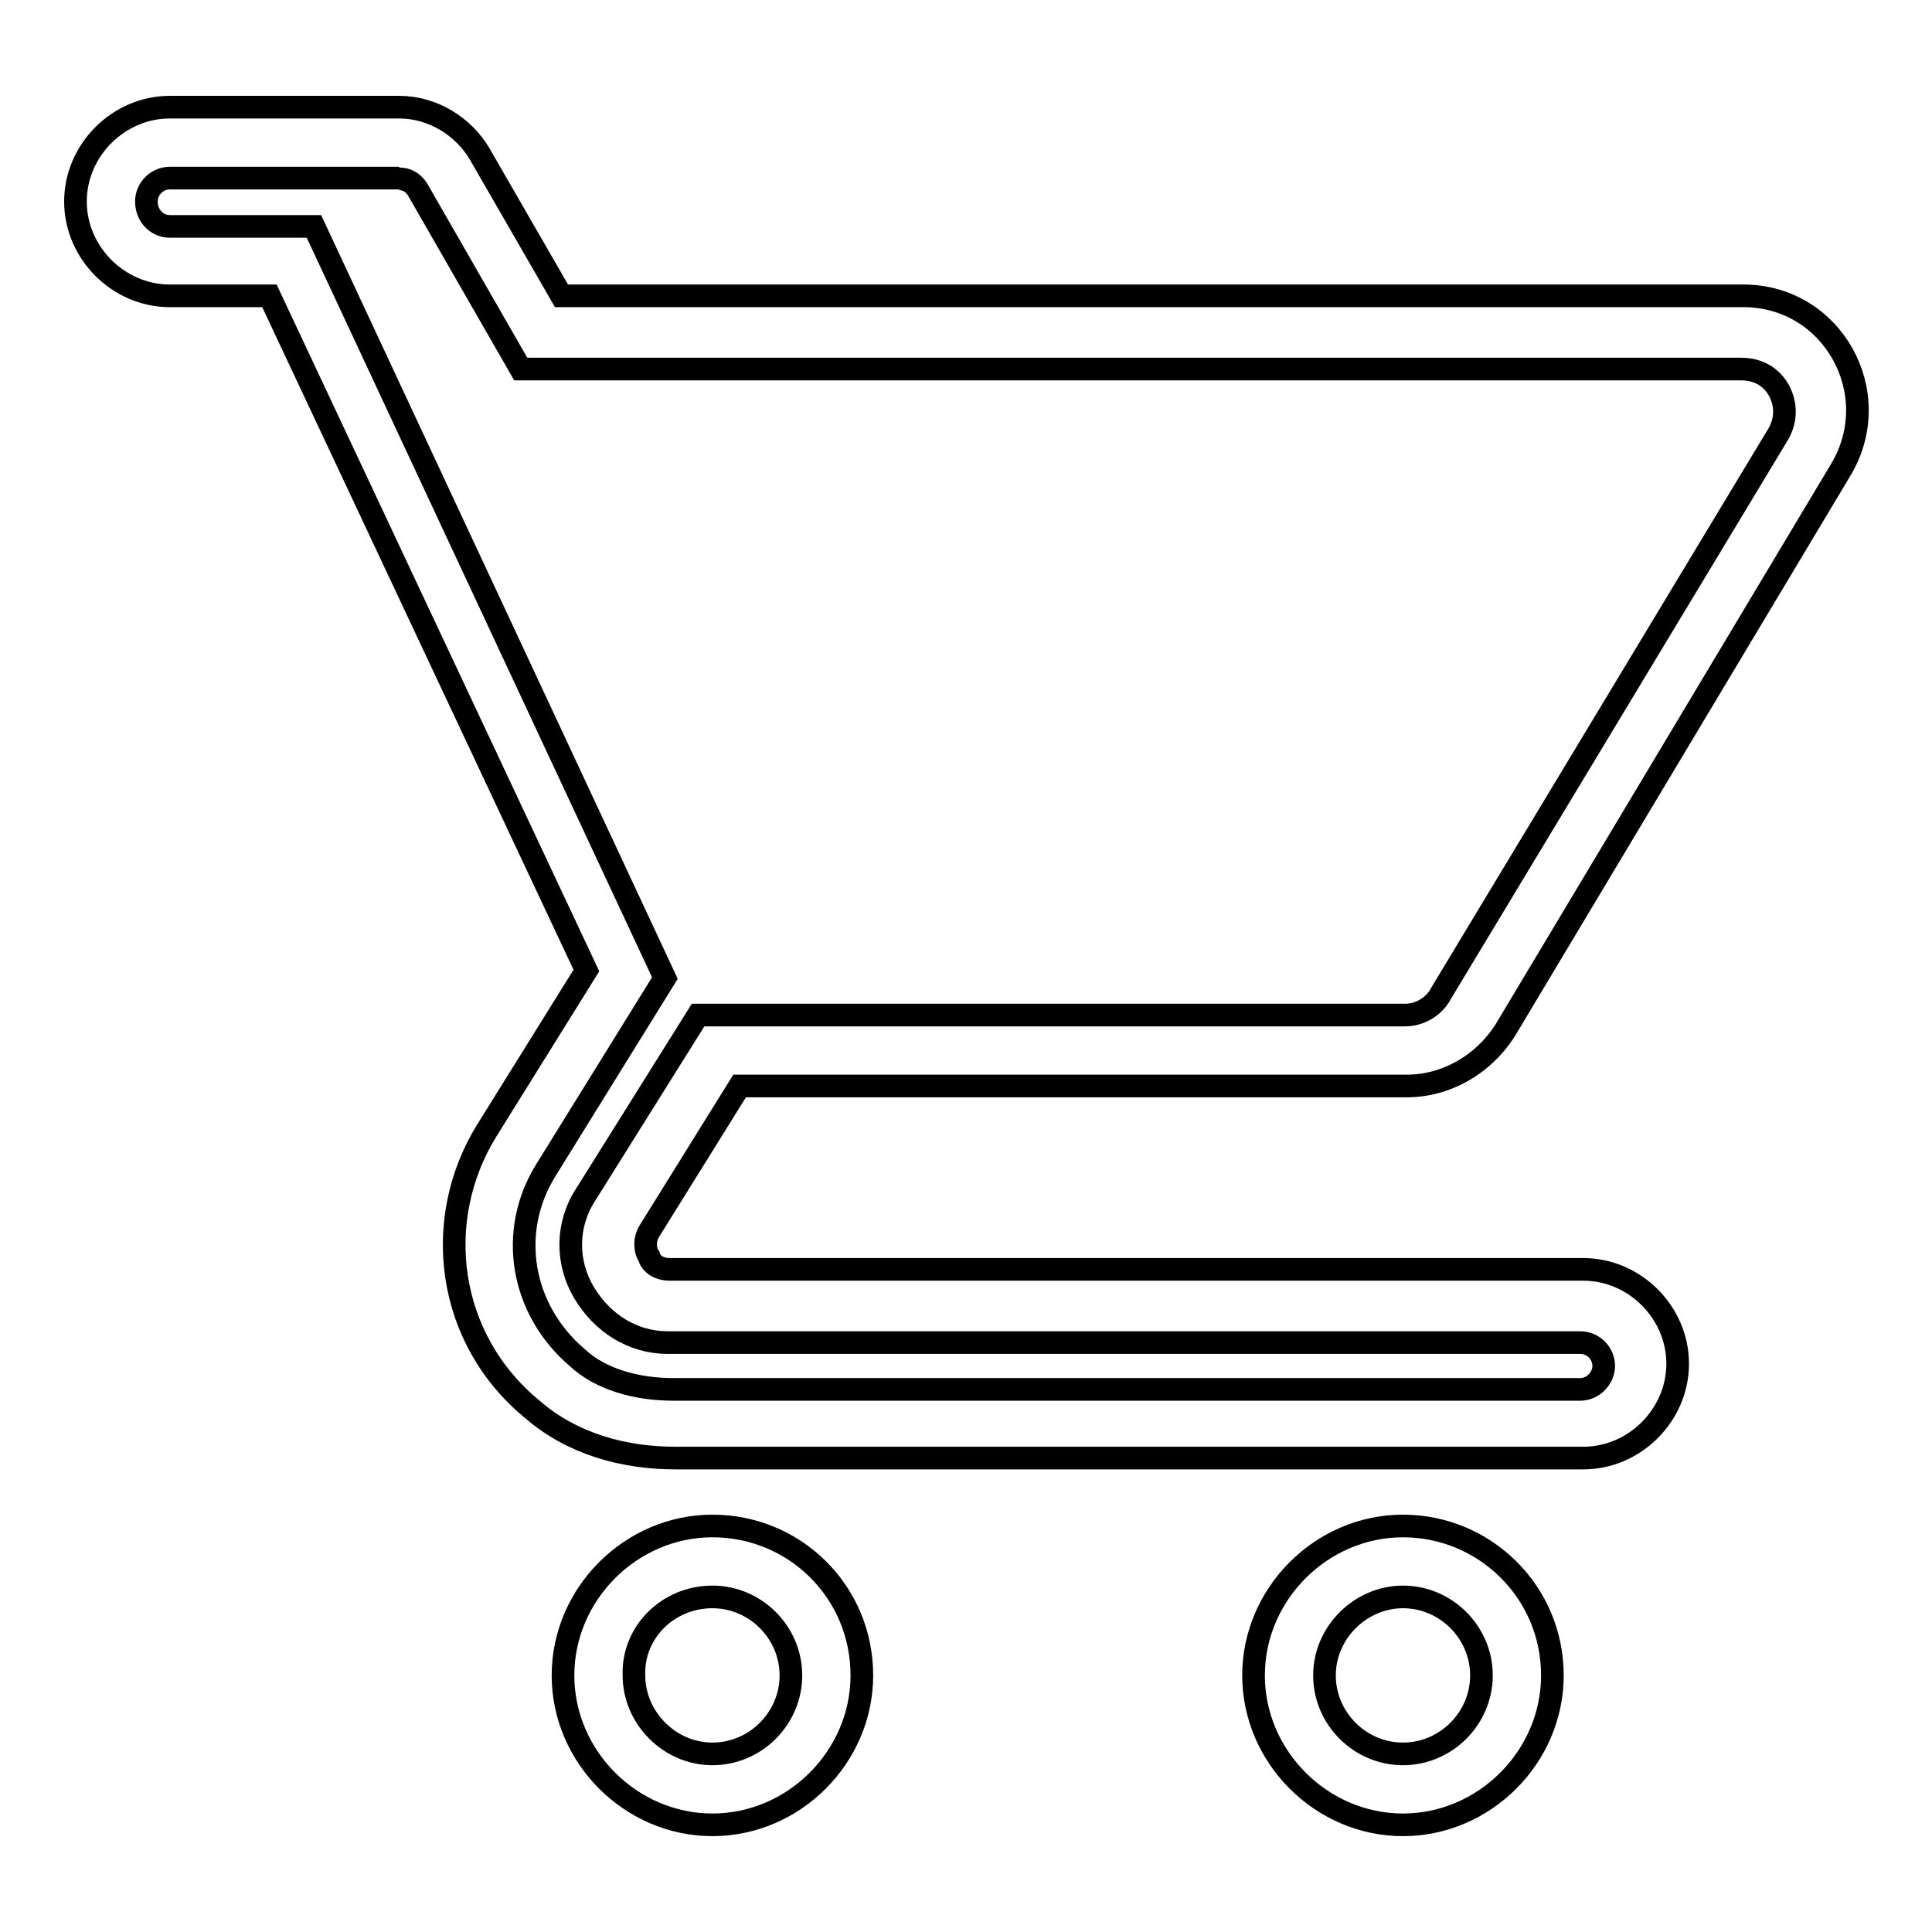<?xml version="1.0" encoding="utf-8"?>
<!-- Svg Vector Icons : http://www.onlinewebfonts.com/icon -->
<!DOCTYPE svg PUBLIC "-//W3C//DTD SVG 1.1//EN" "http://www.w3.org/Graphics/SVG/1.1/DTD/svg11.dtd">
<svg version="1.1" xmlns="http://www.w3.org/2000/svg" xmlns:xlink="http://www.w3.org/1999/xlink" x="0px" y="0px" viewBox="0 0 256 256" enable-background="new 0 0 256 256" xml:space="preserve">
<g><g><path stroke-width="3" fill-opacity="0" stroke="#000000"  d="M185.9,211.6c5.7,0,10.4,4.7,10.4,10.4s-4.7,10.4-10.4,10.4c-5.7,0-10.4-4.7-10.4-10.4C175.5,216.3,180.3,211.6,185.9,211.6 M185.9,202.2c-10.8,0-19.8,9-19.8,19.8c0,10.8,9,19.8,19.8,19.8c10.8,0,19.8-9,19.8-19.8C205.7,210.9,196.7,202.2,185.9,202.2L185.9,202.2z"/><path stroke-width="3" fill-opacity="0" stroke="#000000"  d="M94.4,211.6c5.7,0,10.4,4.7,10.4,10.4s-4.7,10.4-10.4,10.4S84,227.6,84,222C83.8,216.3,88.5,211.6,94.4,211.6 M94.4,202.2c-10.8,0-19.8,9-19.8,19.8c0,10.8,9,19.8,19.8,19.8s19.8-9,19.8-19.8C114.2,210.9,105.3,202.2,94.4,202.2L94.4,202.2z"/><path stroke-width="3" fill-opacity="0" stroke="#000000"  d="M52.9,23.7c1.2,0,2.1,0.7,2.6,1.7L69,48.9h161.7c3.1,0,4.5,1.9,5,2.8s1.4,3.1,0,5.7l-44.8,74.3c-0.9,1.7-2.8,2.8-4.7,2.8H92.5l-14.9,23.8c-2.6,4-2.6,9-0.2,13s6.4,6.6,11.1,6.6h120.9c1.7,0,3.1,1.4,3.1,3.1c0,1.6-1.4,3.1-3.1,3.1H89.2c-5,0-9.7-1.4-12.7-4.2c-7.5-6.4-9.2-16.7-4.2-24.8l15.8-25.5L41.6,30H22.5c-1.7,0-3.1-1.4-3.1-3.3c0-1.7,1.4-3.1,3.1-3.1H52.9 M52.9,14.2H22.5c-6.8,0-12.5,5.7-12.5,12.5s5.7,12.5,12.5,12.5h13.2l42,89.4l-13.2,21.2c-7.3,11.8-5.4,27.6,6.1,37c5.2,4.5,12,6.4,18.9,6.4h120.3c6.8,0,12.5-5.7,12.5-12.5s-5.7-12.5-12.5-12.5h-121c-1.7,0-2.6-0.9-2.8-1.7c-0.5-0.7-0.7-2.1,0-3.3l12-19.3h88.4c5.2,0,10.1-2.8,13-7.3l44.6-74.5c5.9-10.1-1.2-22.9-13-22.9H74.4L63.5,20.3C61.4,16.8,57.4,14.2,52.9,14.2L52.9,14.2z"/></g></g>
</svg>